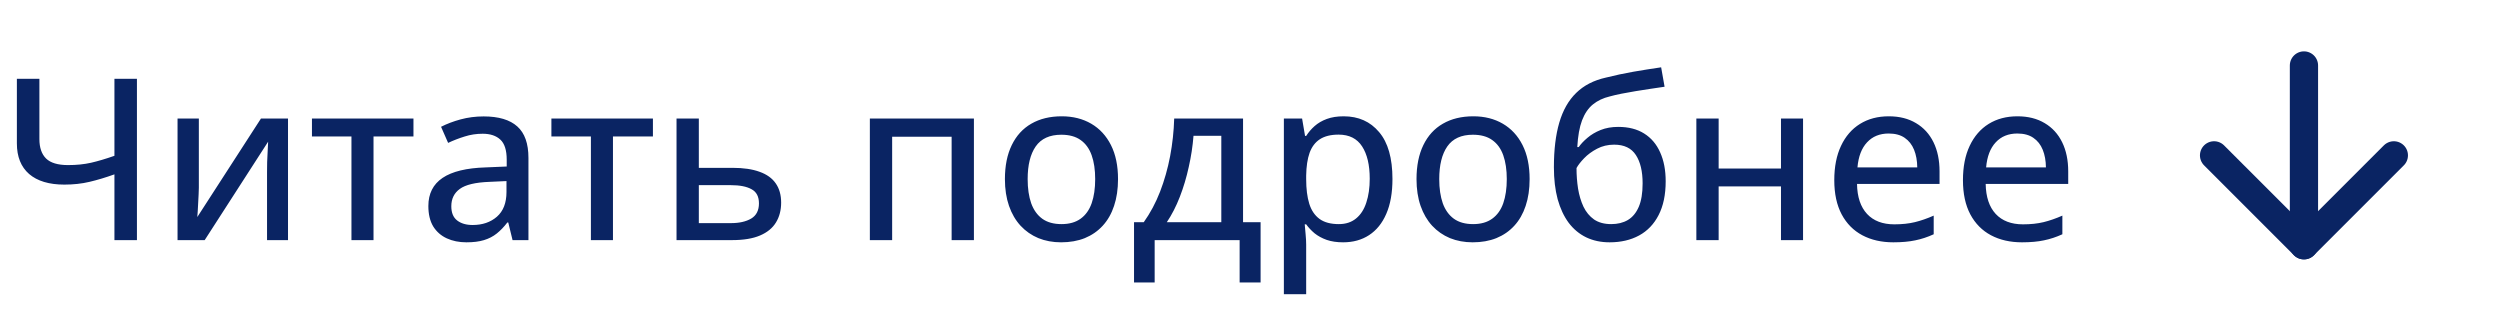 <?xml version="1.0" encoding="UTF-8"?> <svg xmlns="http://www.w3.org/2000/svg" width="177" height="22" viewBox="0 0 177 22" fill="none"><rect width="177" height="22" fill="white"></rect><path d="M9.695 17H8.102V12.344C7.477 12.568 6.888 12.745 6.336 12.875C5.789 13.005 5.195 13.07 4.555 13.07C3.477 13.07 2.646 12.82 2.062 12.32C1.484 11.815 1.195 11.094 1.195 10.156V5.578H2.789V9.844C2.789 10.453 2.948 10.914 3.266 11.227C3.583 11.534 4.102 11.688 4.82 11.688C5.414 11.688 5.956 11.633 6.445 11.523C6.94 11.409 7.492 11.245 8.102 11.031V5.578H9.695V17ZM14.078 8.391V13.297C14.078 13.417 14.073 13.573 14.062 13.766C14.057 13.953 14.047 14.151 14.031 14.359C14.021 14.568 14.01 14.763 14 14.945C13.99 15.128 13.979 15.268 13.969 15.367L18.477 8.391H20.391V17H18.906V12.188C18.906 11.995 18.909 11.758 18.914 11.477C18.924 11.19 18.938 10.914 18.953 10.648C18.969 10.383 18.979 10.177 18.984 10.031L14.492 17H12.57V8.391H14.078ZM29.273 9.664H26.445V17H24.883V9.664H22.086V8.391H29.273V9.664ZM34.242 8.242C35.305 8.242 36.099 8.479 36.625 8.953C37.151 9.422 37.414 10.164 37.414 11.18V17H36.289L35.984 15.75H35.922C35.682 16.062 35.432 16.323 35.172 16.531C34.911 16.74 34.609 16.896 34.266 17C33.927 17.104 33.513 17.156 33.023 17.156C32.503 17.156 32.039 17.062 31.633 16.875C31.227 16.688 30.906 16.406 30.672 16.031C30.443 15.651 30.328 15.169 30.328 14.586C30.328 13.711 30.664 13.047 31.336 12.594C32.008 12.141 33.026 11.893 34.391 11.852L35.875 11.789V11.305C35.875 10.633 35.724 10.159 35.422 9.883C35.125 9.607 34.708 9.469 34.172 9.469C33.729 9.469 33.305 9.534 32.898 9.664C32.492 9.789 32.102 9.94 31.727 10.117L31.227 8.977C31.633 8.768 32.094 8.594 32.609 8.453C33.13 8.312 33.675 8.242 34.242 8.242ZM35.859 12.82L34.656 12.875C33.661 12.912 32.961 13.078 32.555 13.375C32.154 13.667 31.953 14.075 31.953 14.602C31.953 15.06 32.091 15.396 32.367 15.609C32.643 15.823 33.008 15.93 33.461 15.93C34.159 15.93 34.732 15.734 35.18 15.344C35.633 14.948 35.859 14.365 35.859 13.594V12.82ZM46.227 9.664H43.398V17H41.836V9.664H39.039V8.391H46.227V9.664ZM49.477 11.883H51.867C52.638 11.883 53.276 11.977 53.781 12.164C54.292 12.346 54.672 12.62 54.922 12.984C55.177 13.349 55.305 13.802 55.305 14.344C55.305 14.885 55.182 15.354 54.938 15.75C54.698 16.146 54.323 16.453 53.812 16.672C53.302 16.891 52.641 17 51.828 17H47.898V8.391H49.477V11.883ZM53.734 14.398C53.734 13.919 53.56 13.586 53.211 13.398C52.867 13.206 52.378 13.109 51.742 13.109H49.477V15.797H51.758C52.341 15.797 52.815 15.69 53.18 15.477C53.55 15.258 53.734 14.898 53.734 14.398ZM68.953 8.391V17H67.375V9.68H63.164V17H61.586V8.391H68.953ZM79.156 12.68C79.156 13.388 79.062 14.021 78.875 14.578C78.693 15.13 78.424 15.599 78.07 15.984C77.721 16.365 77.299 16.656 76.805 16.859C76.31 17.057 75.75 17.156 75.125 17.156C74.542 17.156 74.005 17.057 73.516 16.859C73.031 16.656 72.612 16.365 72.258 15.984C71.904 15.599 71.63 15.13 71.438 14.578C71.245 14.021 71.148 13.388 71.148 12.68C71.148 11.737 71.31 10.935 71.633 10.273C71.956 9.607 72.417 9.102 73.016 8.758C73.62 8.409 74.338 8.234 75.172 8.234C75.963 8.234 76.659 8.409 77.258 8.758C77.857 9.107 78.323 9.612 78.656 10.273C78.99 10.935 79.156 11.737 79.156 12.68ZM72.758 12.68C72.758 13.341 72.841 13.912 73.008 14.391C73.18 14.865 73.44 15.229 73.789 15.484C74.143 15.74 74.599 15.867 75.156 15.867C75.703 15.867 76.154 15.74 76.508 15.484C76.862 15.229 77.122 14.865 77.289 14.391C77.456 13.912 77.539 13.341 77.539 12.68C77.539 12.023 77.456 11.461 77.289 10.992C77.122 10.523 76.862 10.164 76.508 9.914C76.159 9.664 75.703 9.539 75.141 9.539C74.318 9.539 73.713 9.815 73.328 10.367C72.948 10.914 72.758 11.685 72.758 12.68ZM88.008 8.391V15.734H89.25V20H87.766V17H81.75V20H80.289V15.734H80.977C81.44 15.083 81.826 14.362 82.133 13.57C82.44 12.773 82.677 11.938 82.844 11.062C83.01 10.182 83.107 9.292 83.133 8.391H88.008ZM86.469 9.617H84.5C84.443 10.346 84.331 11.081 84.164 11.82C84.003 12.56 83.792 13.266 83.531 13.938C83.271 14.609 82.963 15.208 82.609 15.734H86.469V9.617ZM95.133 8.234C96.18 8.234 97.016 8.607 97.641 9.352C98.271 10.091 98.586 11.198 98.586 12.672C98.586 13.651 98.44 14.474 98.148 15.141C97.862 15.802 97.456 16.305 96.93 16.648C96.409 16.987 95.797 17.156 95.094 17.156C94.651 17.156 94.263 17.099 93.93 16.984C93.596 16.865 93.31 16.708 93.07 16.516C92.836 16.318 92.638 16.107 92.477 15.883H92.375C92.396 16.086 92.417 16.323 92.438 16.594C92.463 16.859 92.477 17.099 92.477 17.312V20.828H90.898V8.391H92.188L92.398 9.625H92.477C92.638 9.37 92.836 9.138 93.07 8.93C93.31 8.716 93.599 8.547 93.938 8.422C94.276 8.297 94.674 8.234 95.133 8.234ZM94.773 9.531C94.221 9.531 93.779 9.641 93.445 9.859C93.117 10.073 92.875 10.393 92.719 10.82C92.568 11.247 92.487 11.784 92.477 12.43V12.68C92.477 13.367 92.549 13.948 92.695 14.422C92.841 14.891 93.083 15.25 93.422 15.5C93.76 15.745 94.216 15.867 94.789 15.867C95.279 15.867 95.685 15.734 96.008 15.469C96.336 15.203 96.578 14.828 96.734 14.344C96.896 13.859 96.977 13.297 96.977 12.656C96.977 11.682 96.797 10.919 96.438 10.367C96.078 9.81 95.523 9.531 94.773 9.531ZM108.297 12.68C108.297 13.388 108.203 14.021 108.016 14.578C107.833 15.13 107.565 15.599 107.211 15.984C106.862 16.365 106.44 16.656 105.945 16.859C105.451 17.057 104.891 17.156 104.266 17.156C103.682 17.156 103.146 17.057 102.656 16.859C102.172 16.656 101.753 16.365 101.398 15.984C101.044 15.599 100.771 15.13 100.578 14.578C100.385 14.021 100.289 13.388 100.289 12.68C100.289 11.737 100.451 10.935 100.773 10.273C101.096 9.607 101.557 9.102 102.156 8.758C102.76 8.409 103.479 8.234 104.312 8.234C105.104 8.234 105.799 8.409 106.398 8.758C106.997 9.107 107.464 9.612 107.797 10.273C108.13 10.935 108.297 11.737 108.297 12.68ZM101.898 12.68C101.898 13.341 101.982 13.912 102.148 14.391C102.32 14.865 102.581 15.229 102.93 15.484C103.284 15.74 103.74 15.867 104.297 15.867C104.844 15.867 105.294 15.74 105.648 15.484C106.003 15.229 106.263 14.865 106.43 14.391C106.596 13.912 106.68 13.341 106.68 12.68C106.68 12.023 106.596 11.461 106.43 10.992C106.263 10.523 106.003 10.164 105.648 9.914C105.299 9.664 104.844 9.539 104.281 9.539C103.458 9.539 102.854 9.815 102.469 10.367C102.089 10.914 101.898 11.685 101.898 12.68ZM110.016 11.836C110.016 10.602 110.143 9.549 110.398 8.68C110.654 7.805 111.052 7.104 111.594 6.578C112.135 6.047 112.839 5.685 113.703 5.492C114.344 5.331 114.992 5.193 115.648 5.078C116.31 4.964 116.964 4.859 117.609 4.766L117.852 6.141C117.534 6.182 117.201 6.232 116.852 6.289C116.503 6.341 116.154 6.396 115.805 6.453C115.456 6.51 115.122 6.57 114.805 6.633C114.492 6.695 114.214 6.76 113.969 6.828C113.505 6.938 113.109 7.125 112.781 7.391C112.453 7.656 112.195 8.034 112.008 8.523C111.826 9.008 111.714 9.638 111.672 10.414H111.773C111.924 10.195 112.13 9.977 112.391 9.758C112.651 9.534 112.964 9.349 113.328 9.203C113.693 9.057 114.107 8.984 114.57 8.984C115.299 8.984 115.911 9.141 116.406 9.453C116.906 9.766 117.284 10.211 117.539 10.789C117.799 11.362 117.93 12.044 117.93 12.836C117.93 13.784 117.763 14.581 117.43 15.227C117.102 15.867 116.641 16.349 116.047 16.672C115.453 16.995 114.758 17.156 113.961 17.156C113.346 17.156 112.794 17.039 112.305 16.805C111.82 16.57 111.406 16.227 111.062 15.773C110.724 15.315 110.464 14.758 110.281 14.102C110.104 13.44 110.016 12.685 110.016 11.836ZM114.07 15.867C114.529 15.867 114.922 15.771 115.25 15.578C115.583 15.38 115.841 15.07 116.023 14.648C116.206 14.227 116.297 13.672 116.297 12.984C116.297 12.13 116.138 11.461 115.82 10.977C115.503 10.487 114.99 10.242 114.281 10.242C113.839 10.242 113.435 10.338 113.07 10.531C112.711 10.719 112.406 10.943 112.156 11.203C111.906 11.463 111.727 11.695 111.617 11.898C111.617 12.398 111.654 12.885 111.727 13.359C111.805 13.828 111.932 14.253 112.109 14.633C112.292 15.013 112.542 15.315 112.859 15.539C113.182 15.758 113.586 15.867 114.07 15.867ZM121.68 8.391V11.93H126.094V8.391H127.656V17H126.094V13.195H121.68V17H120.102V8.391H121.68ZM133.727 8.234C134.477 8.234 135.12 8.396 135.656 8.719C136.193 9.036 136.604 9.487 136.891 10.07C137.177 10.654 137.32 11.341 137.32 12.133V13.023H131.477C131.492 13.945 131.729 14.654 132.188 15.148C132.646 15.638 133.289 15.883 134.117 15.883C134.664 15.883 135.151 15.831 135.578 15.727C136.005 15.622 136.448 15.469 136.906 15.266V16.586C136.474 16.784 136.039 16.927 135.602 17.016C135.169 17.109 134.651 17.156 134.047 17.156C133.214 17.156 132.482 16.99 131.852 16.656C131.227 16.323 130.74 15.831 130.391 15.18C130.042 14.523 129.867 13.716 129.867 12.758C129.867 11.81 130.026 11 130.344 10.328C130.661 9.651 131.109 9.133 131.688 8.773C132.266 8.414 132.945 8.234 133.727 8.234ZM133.719 9.453C133.083 9.453 132.573 9.661 132.188 10.078C131.802 10.49 131.576 11.081 131.508 11.852H135.742C135.737 11.378 135.661 10.961 135.516 10.602C135.37 10.242 135.148 9.961 134.852 9.758C134.56 9.555 134.182 9.453 133.719 9.453ZM142.836 8.234C143.586 8.234 144.229 8.396 144.766 8.719C145.302 9.036 145.714 9.487 146 10.07C146.286 10.654 146.43 11.341 146.43 12.133V13.023H140.586C140.602 13.945 140.839 14.654 141.297 15.148C141.755 15.638 142.398 15.883 143.227 15.883C143.773 15.883 144.26 15.831 144.688 15.727C145.115 15.622 145.557 15.469 146.016 15.266V16.586C145.583 16.784 145.148 16.927 144.711 17.016C144.279 17.109 143.76 17.156 143.156 17.156C142.323 17.156 141.591 16.99 140.961 16.656C140.336 16.323 139.849 15.831 139.5 15.18C139.151 14.523 138.977 13.716 138.977 12.758C138.977 11.81 139.135 11 139.453 10.328C139.771 9.651 140.219 9.133 140.797 8.773C141.375 8.414 142.055 8.234 142.836 8.234ZM142.828 9.453C142.193 9.453 141.682 9.661 141.297 10.078C140.911 10.49 140.685 11.081 140.617 11.852H144.852C144.846 11.378 144.771 10.961 144.625 10.602C144.479 10.242 144.258 9.961 143.961 9.758C143.669 9.555 143.292 9.453 142.828 9.453Z" fill="#0A2463"></path><path d="M163.12 4.636V17.364" stroke="#0A2463" stroke-width="2" stroke-linecap="round" stroke-linejoin="round"></path><path d="M169.484 11L163.12 17.364L156.756 11" stroke="#0A2463" stroke-width="2" stroke-linecap="round" stroke-linejoin="round"></path></svg> 